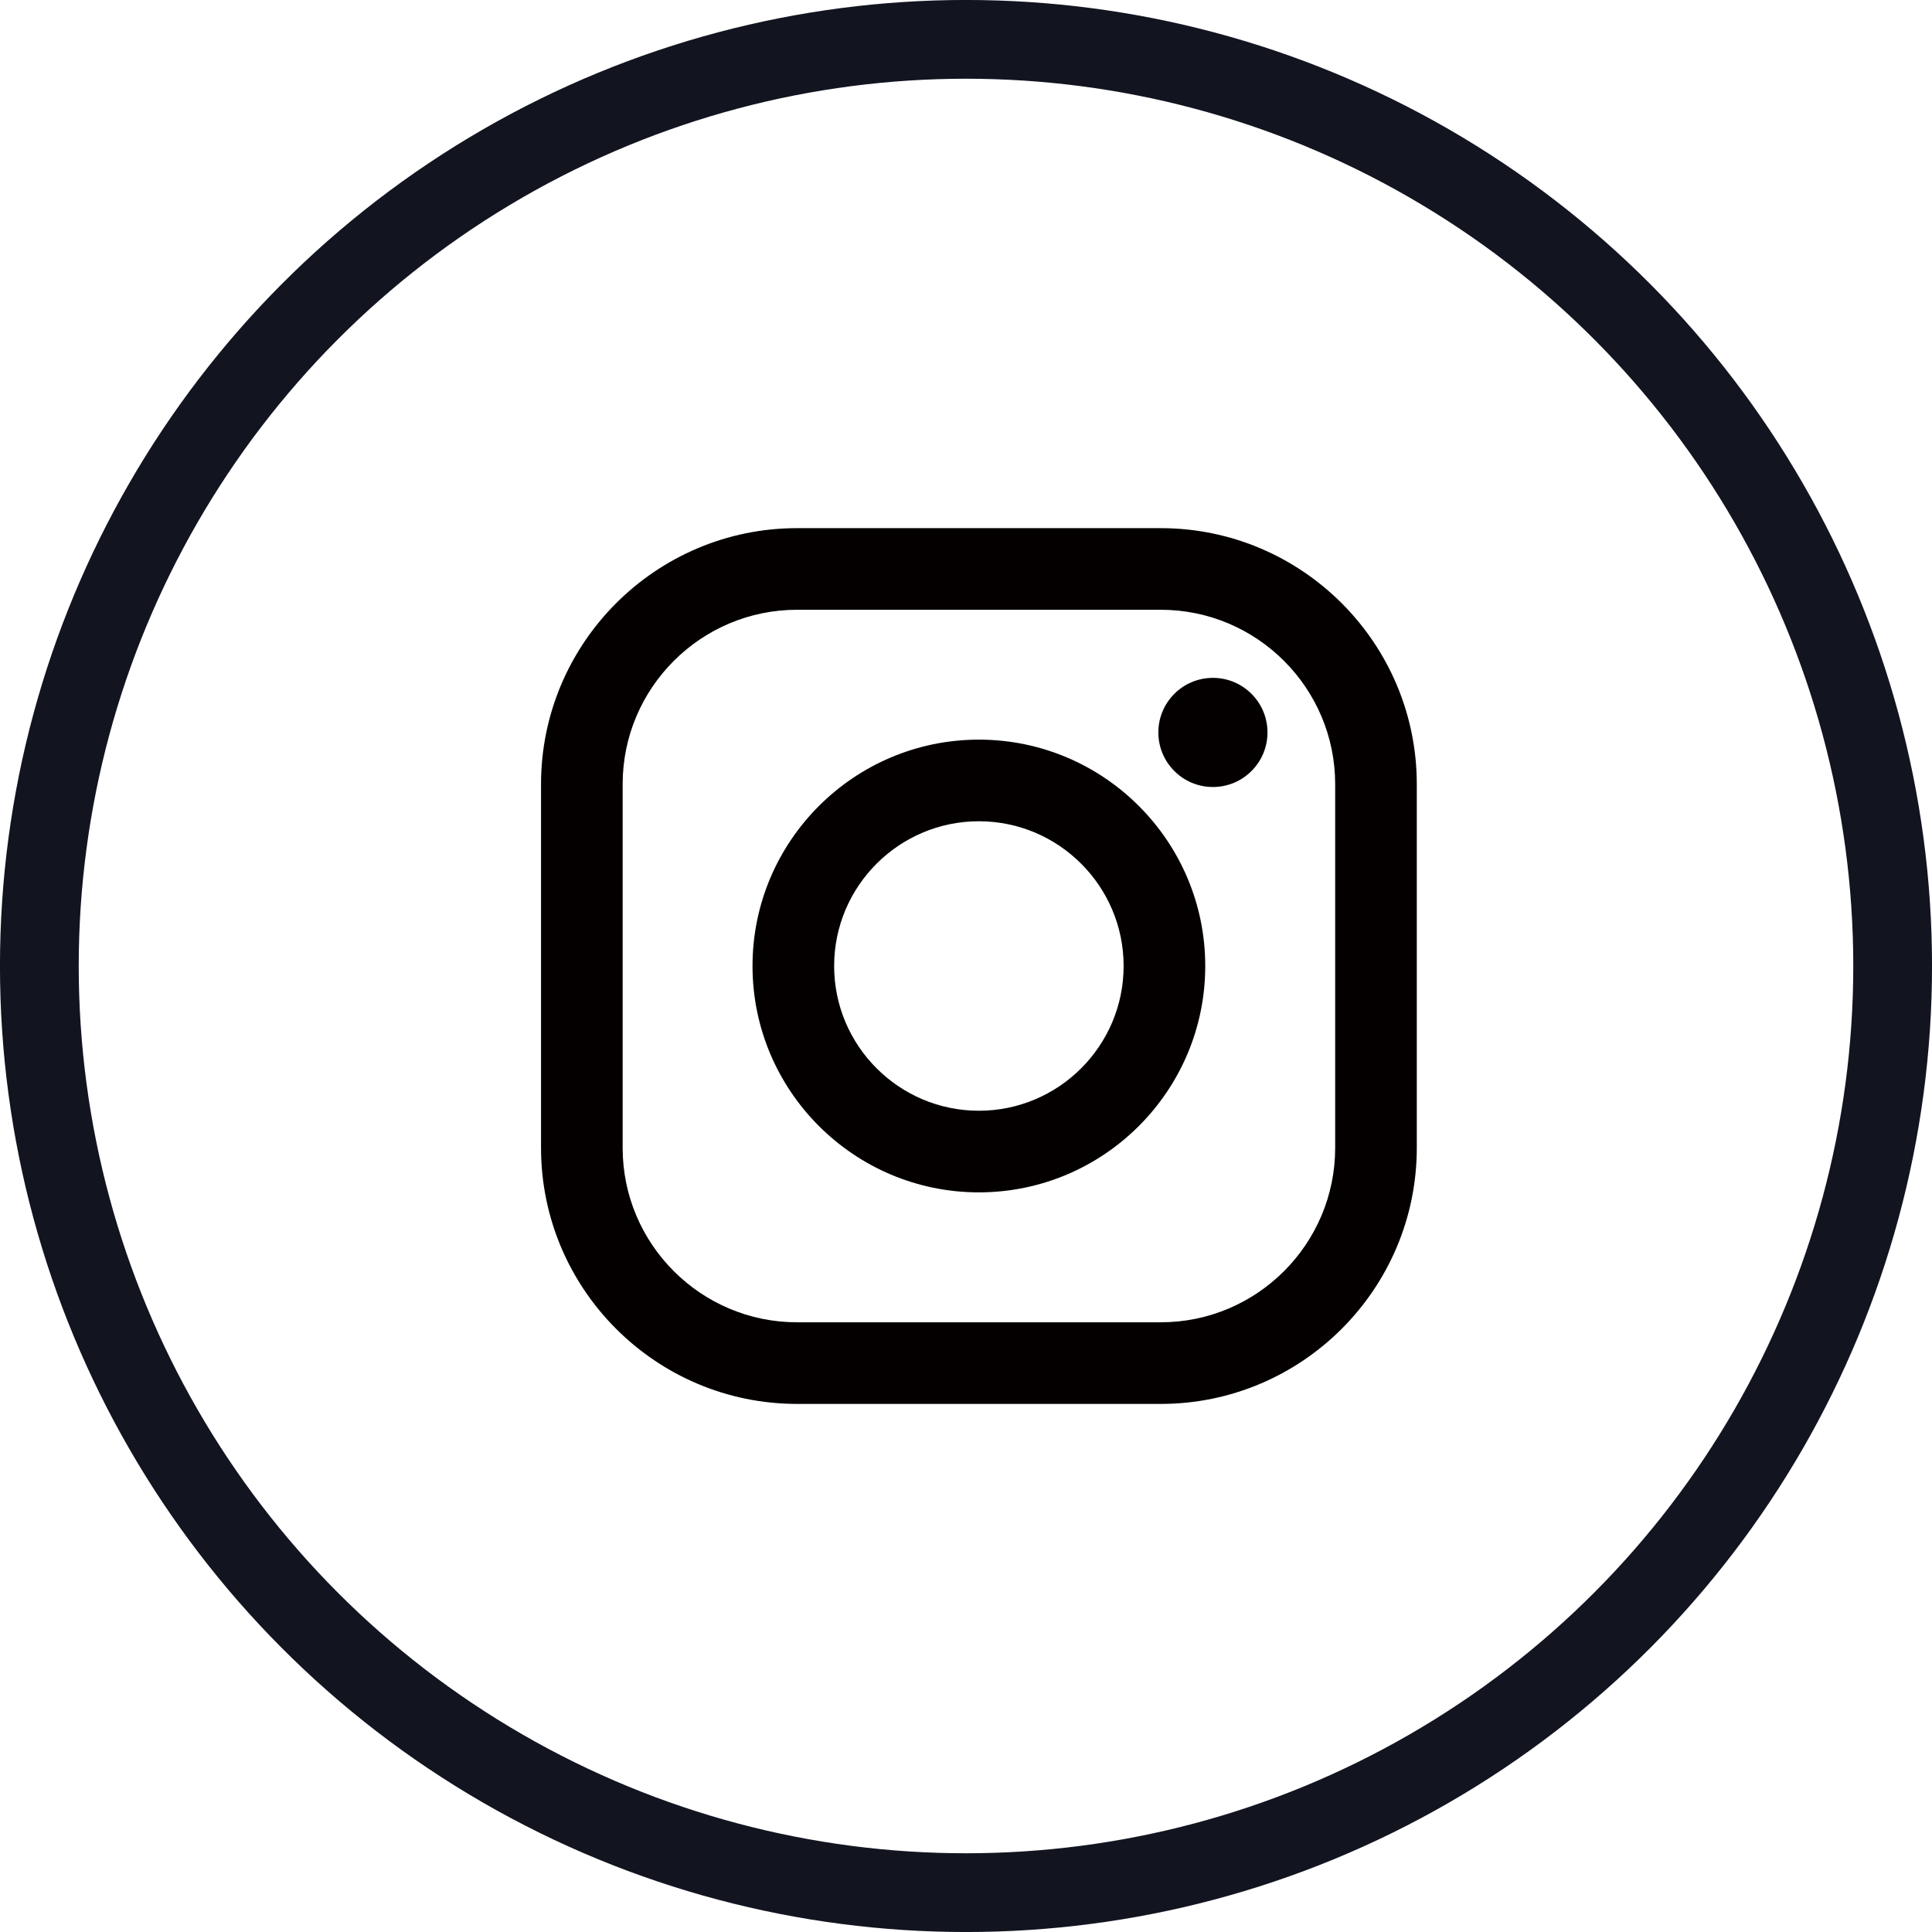 <?xml version="1.0" encoding="UTF-8"?>
<svg id="a" data-name="レイヤー 1" xmlns="http://www.w3.org/2000/svg" viewBox="0 0 32.996 32.996">
  <defs>
    <style>
      .b {
        fill: #040000;
      }

      .c {
        fill: none;
        stroke: #121520;
        stroke-miterlimit: 10;
        stroke-width: 1.345px;
      }
    </style>
  </defs>
  <g>
    <path class="b" d="M19.824,23.977h-6.211c-2.411,0-4.373-1.962-4.373-4.373v-6.211c0-2.411,1.962-4.373,4.373-4.373h6.211c2.411,0,4.373,1.962,4.373,4.373v6.211c0,2.411-1.962,4.373-4.373,4.373Zm-6.211-13.563c-1.643,0-2.979,1.336-2.979,2.979v6.211c0,1.643,1.336,2.979,2.979,2.979h6.211c1.643,0,2.979-1.336,2.979-2.979v-6.211c0-1.643-1.336-2.979-2.979-2.979h-6.211Z"/>
    <circle class="b" cx="20.715" cy="12.509" r=".932"/>
    <path class="b" d="M16.718,20.364c-2.132,0-3.866-1.734-3.866-3.866s1.734-3.866,3.866-3.866,3.866,1.734,3.866,3.866-1.734,3.866-3.866,3.866Zm0-6.338c-1.363,0-2.472,1.109-2.472,2.472s1.109,2.472,2.472,2.472,2.472-1.109,2.472-2.472-1.109-2.472-2.472-2.472Z"/>
  </g>
  <circle class="c" cx="16.498" cy="16.498" r="15.826"/>
</svg>